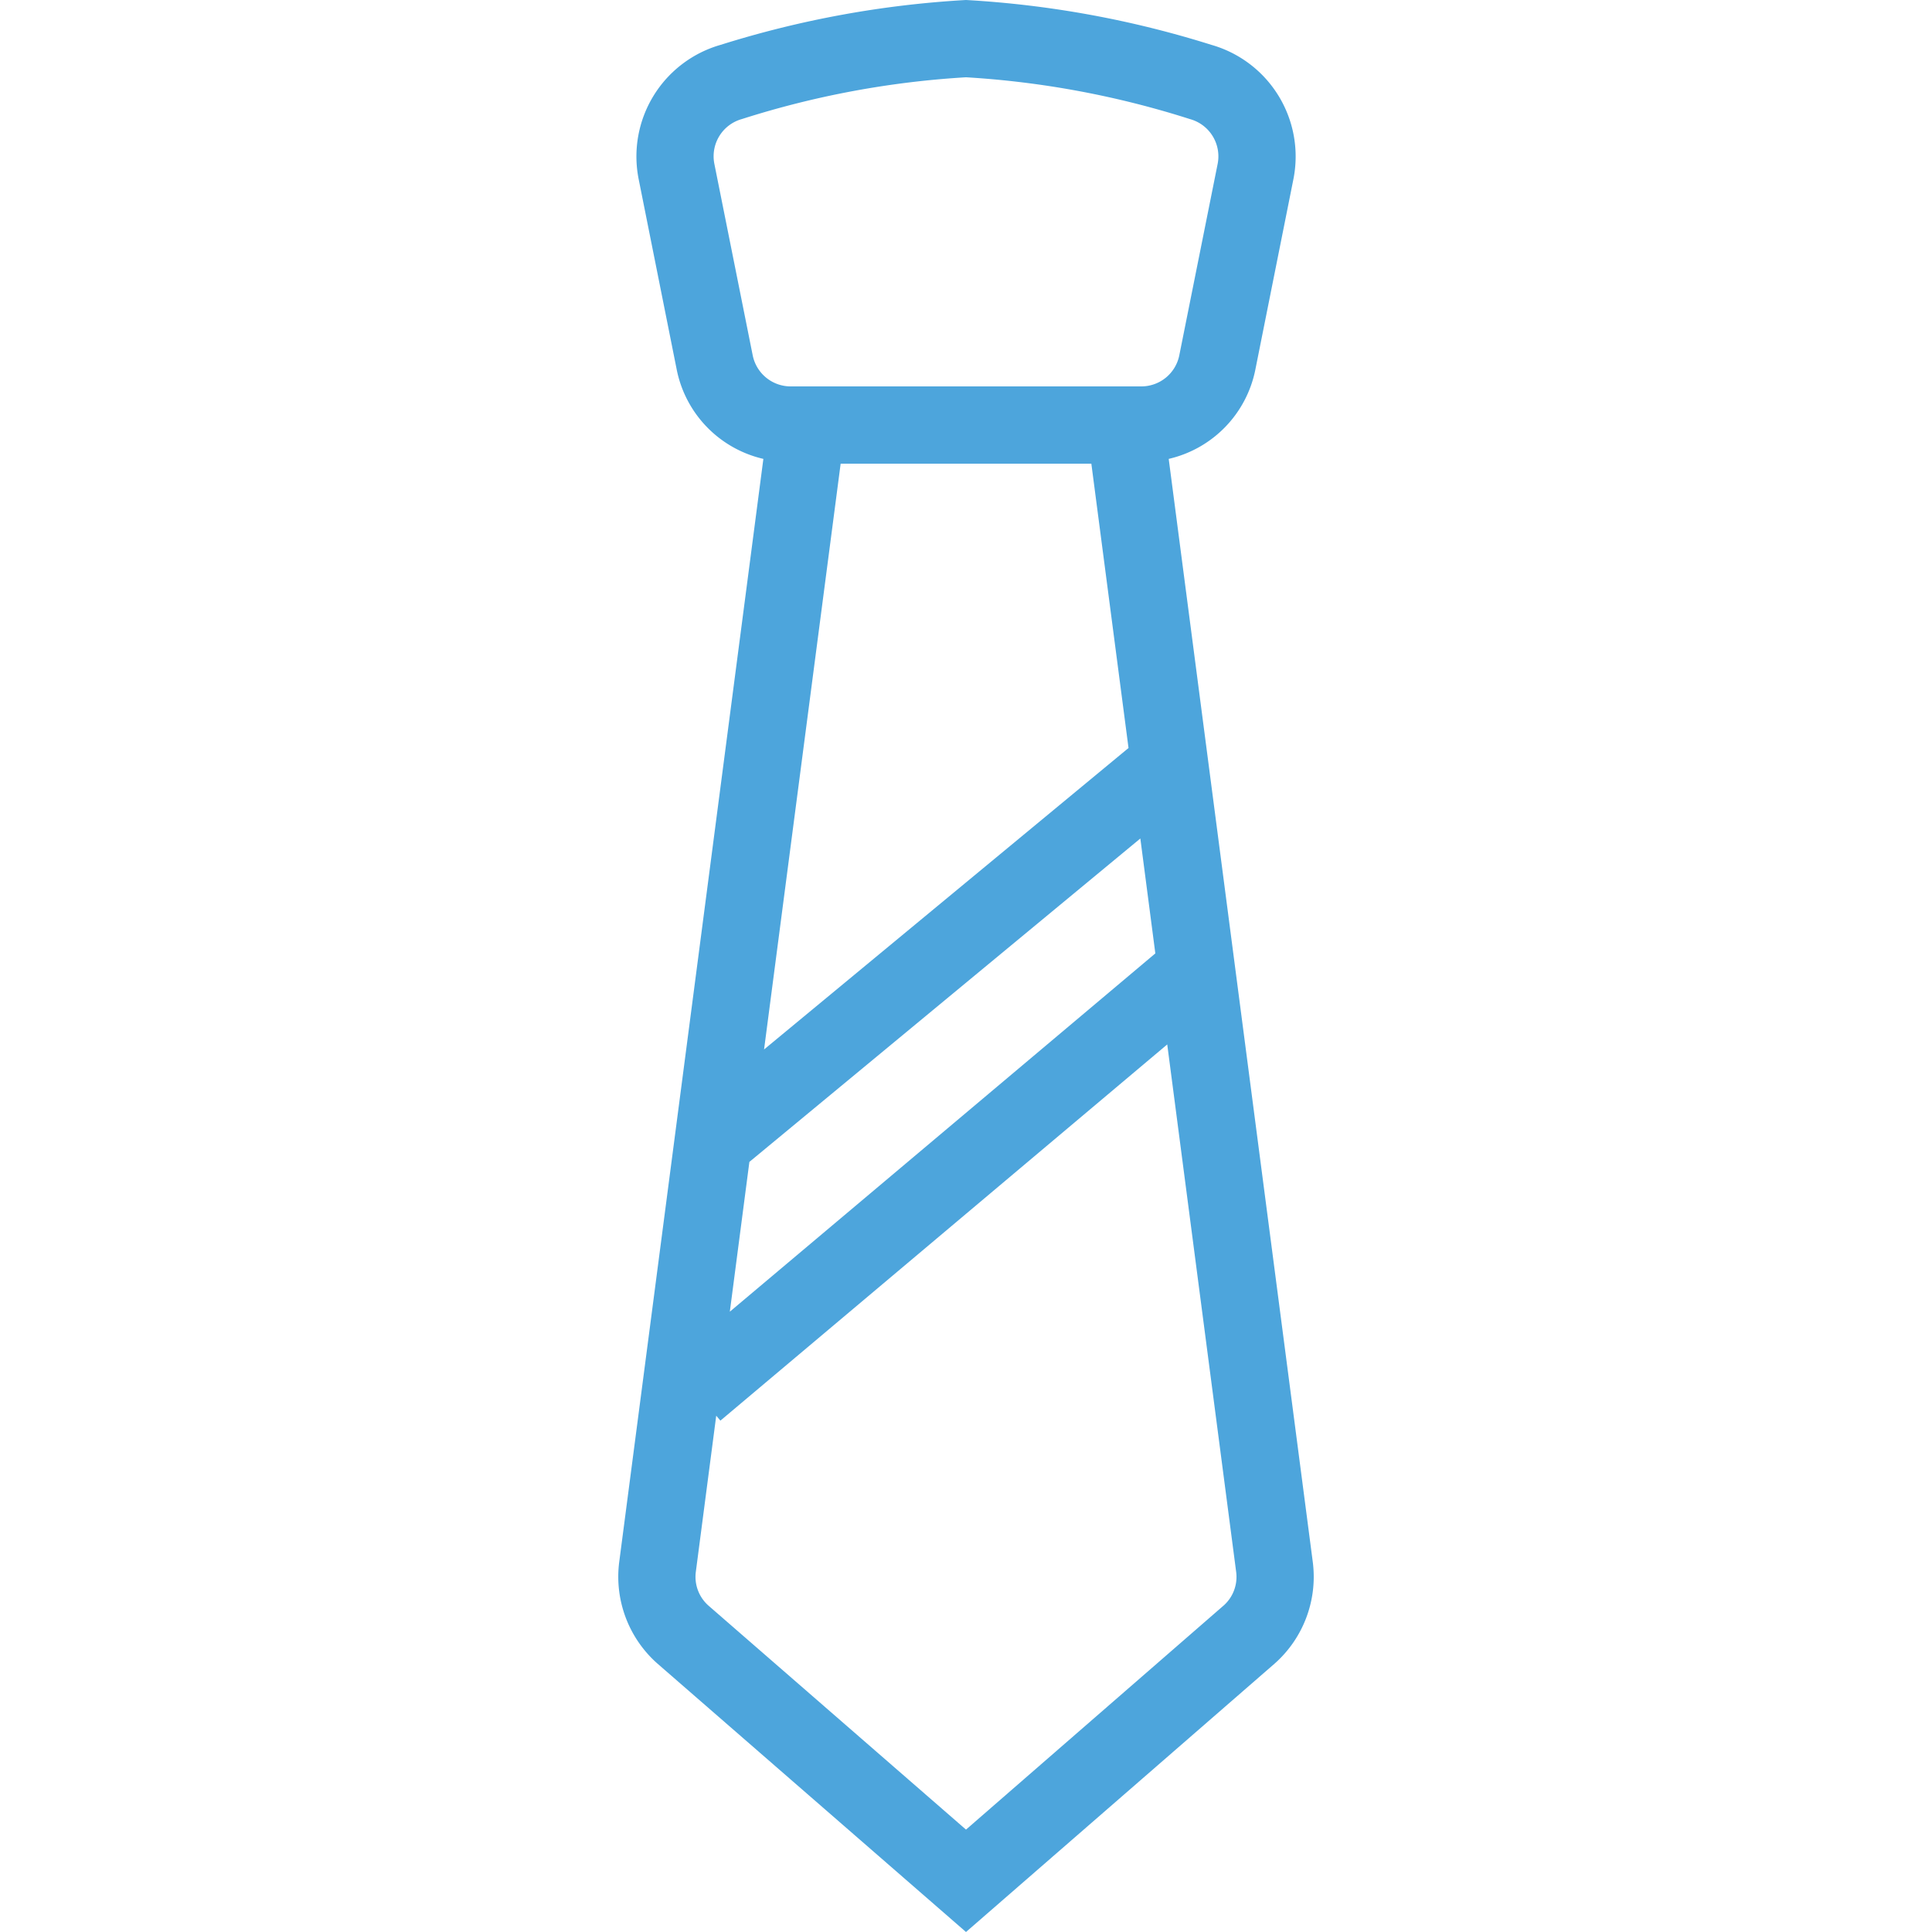 <svg xmlns="http://www.w3.org/2000/svg" viewBox="0 0 25 25"><title>tie</title><g id="budicon-tie"><path fill="#4da5dc" d="M16.988,20.217,15.123,5.938a1.484,1.484,0,0,0,1.119-1.144l.495-2.477A1.502,1.502,0,0,0,15.674.58,13.008,13.008,0,0,0,12.5,0,13.008,13.008,0,0,0,9.326.58,1.502,1.502,0,0,0,8.264,2.317L8.759,4.794a1.484,1.484,0,0,0,1.119,1.144L8.012,20.217a1.5,1.5,0,0,0,.492,1.307L12.5,25l3.997-3.476A1.5,1.5,0,0,0,16.988,20.217ZM9.74,4.598,9.244,2.121a.5.5,0,0,1,.358-.581A11.82,11.82,0,0,1,12.5,1a11.818,11.818,0,0,1,2.898.541.5.5,0,0,1,.358.581L15.26,4.598A.501.501,0,0,1,14.77,5H10.23A.501.501,0,0,1,9.74,4.598Zm4.863,5.081L9.887,13.58,10.878,6h3.244ZM9.697,15.035l5.059-4.185.194,1.487L9.444,16.973ZM15.84,20.77,12.5,23.675,9.168,20.777a.497.497,0,0,1-.165-.43l.265-2.028.054.064,5.782-4.868.892,6.826A.496.496,0,0,1,15.84,20.77Z"/></g></svg>